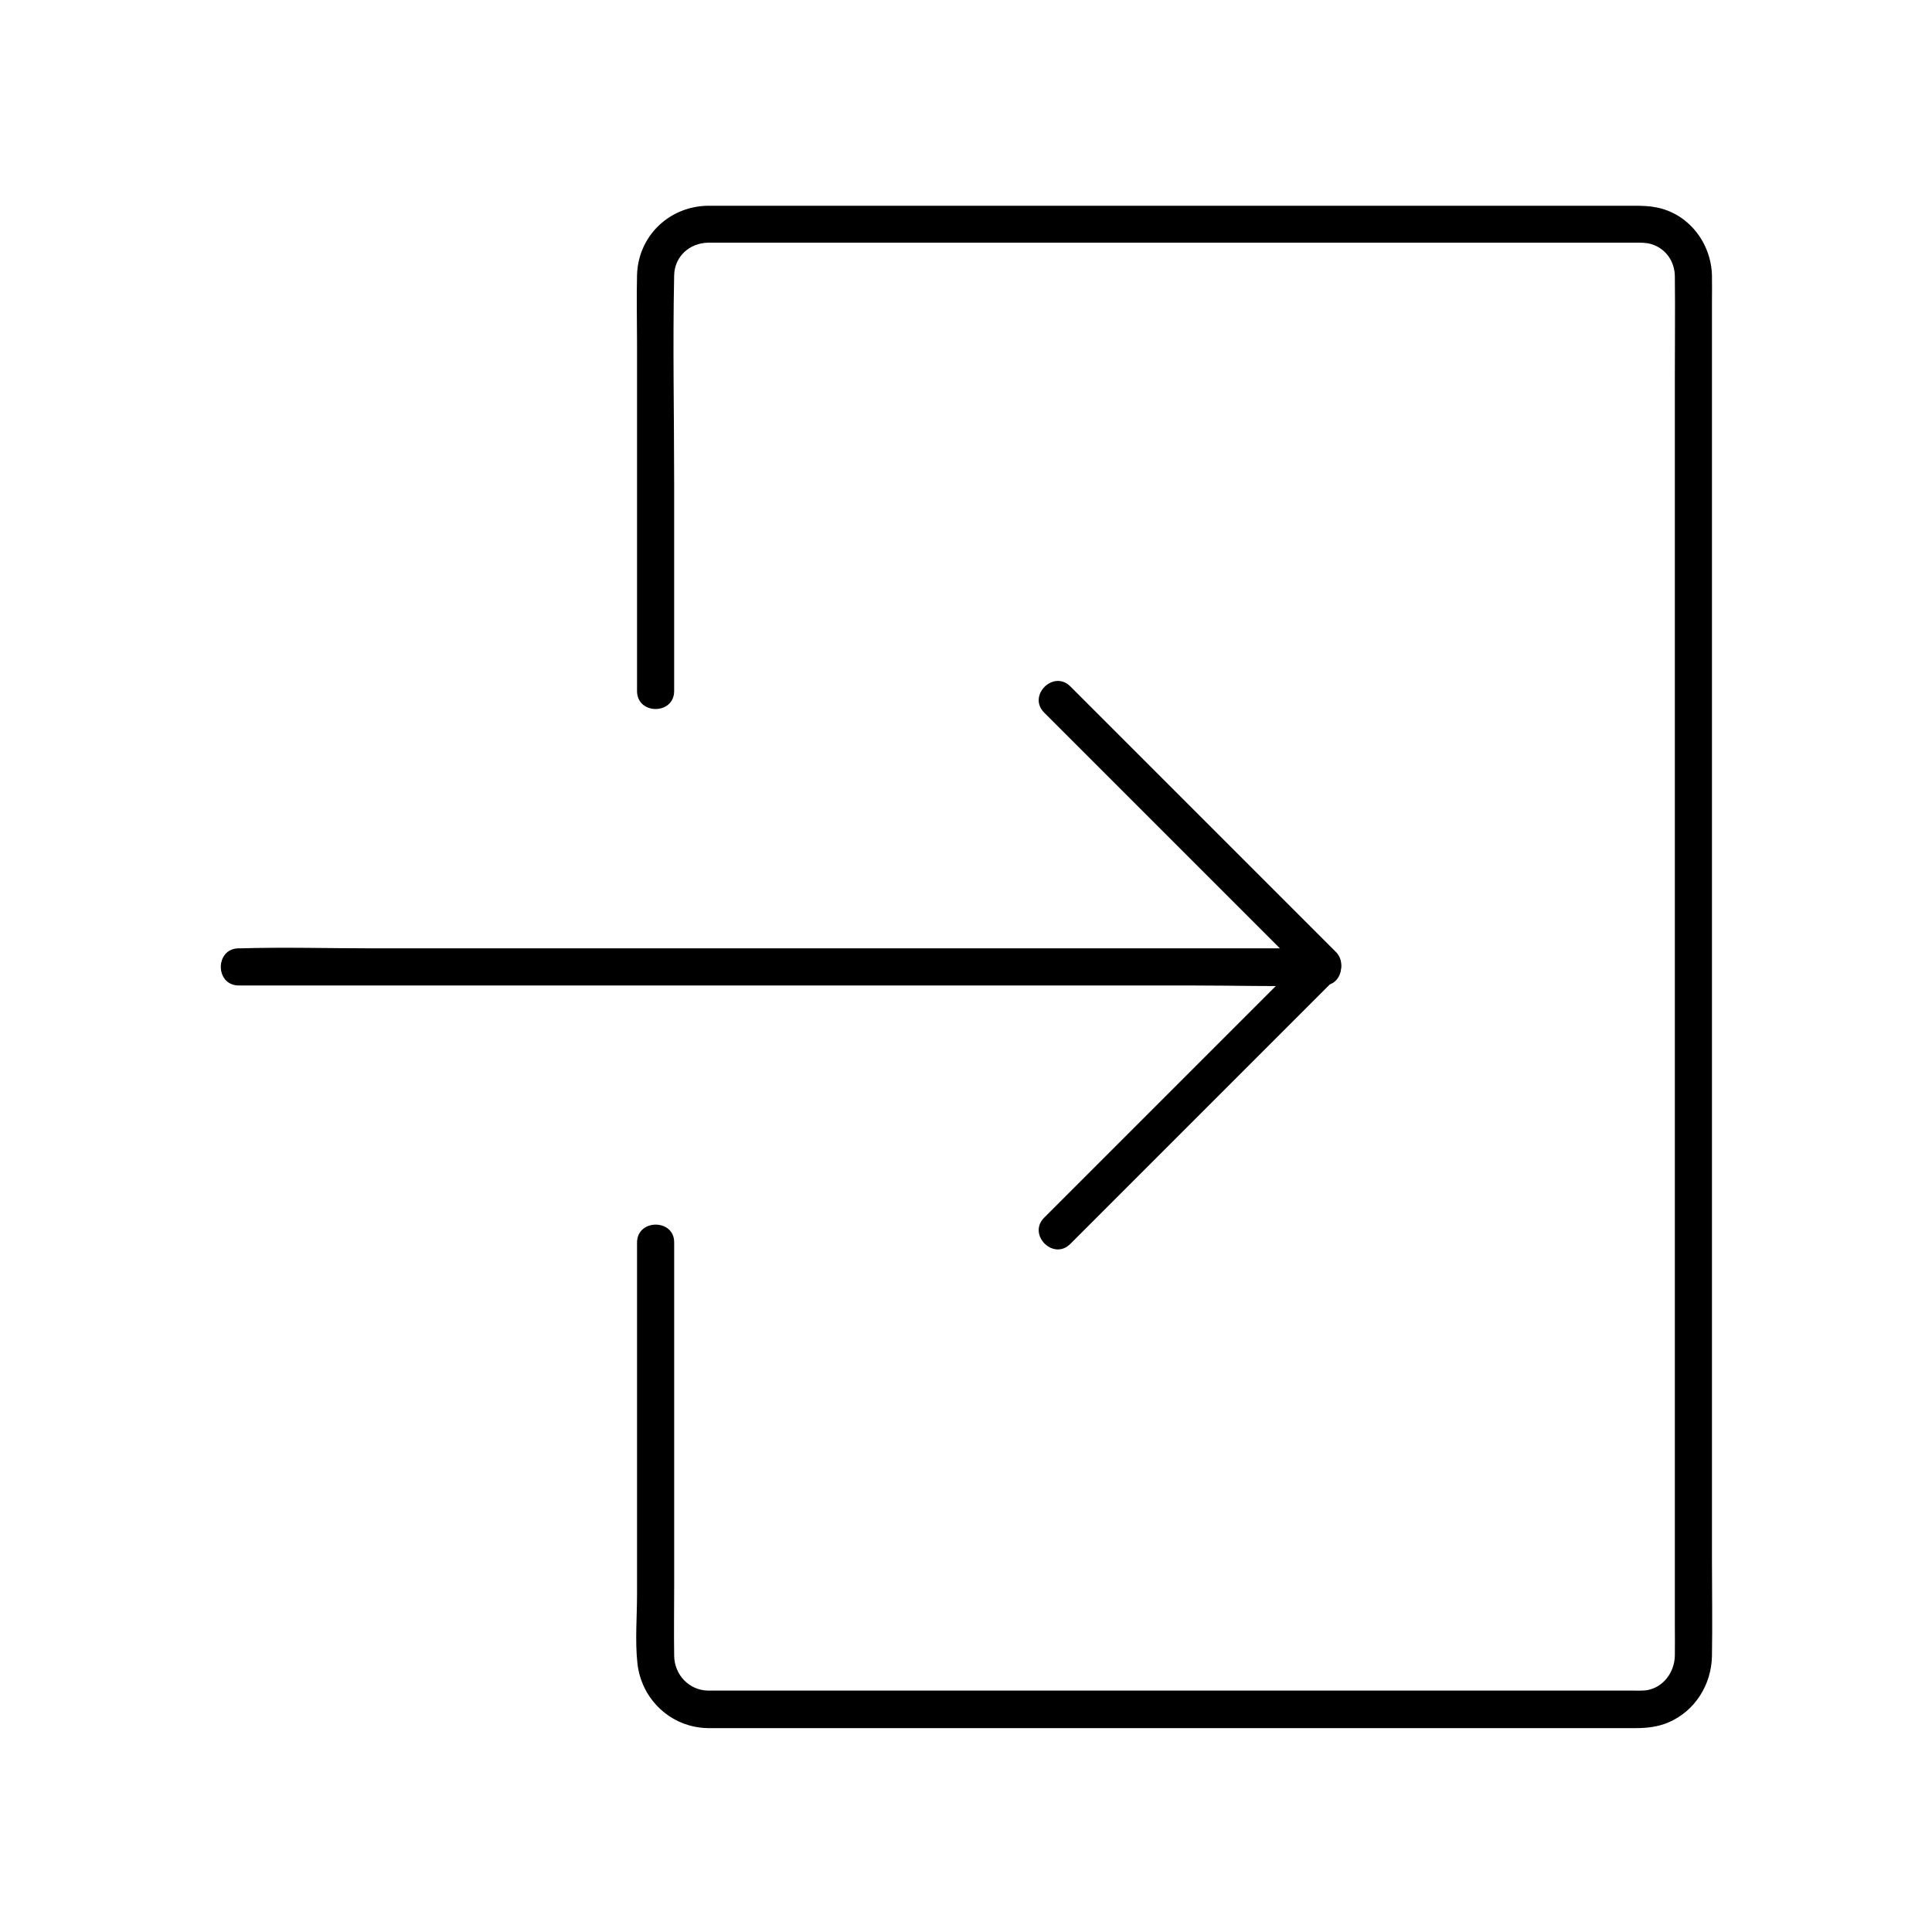<?xml version="1.0" encoding="UTF-8"?>
<!-- Uploaded to: SVG Repo, www.svgrepo.com, Generator: SVG Repo Mixer Tools -->
<svg fill="#000000" width="800px" height="800px" version="1.1" viewBox="144 144 512 512" xmlns="http://www.w3.org/2000/svg">
 <g>
  <path d="m312.82 473.31v55.598 37.637c0 6.004-0.543 12.25 0.098 18.203 1.031 9.645 8.906 17.023 18.598 17.219h2.805 17.172 66.617 81.23 63.664 14.613c2.902 0 5.758-0.344 8.461-1.477 7.086-3 11.465-9.988 11.609-17.613 0.148-8.512 0-17.074 0-25.586v-59.582-78.082-81.672-70.355-43.445c0-2.363 0.051-4.773 0-7.133-0.195-8.562-6.102-16.383-14.711-18.055-1.918-0.395-3.789-0.441-5.707-0.441h-43.297-77-77.883-45.164-2.41c-10.281 0.195-18.449 8.117-18.695 18.449-0.148 6.004 0 11.957 0 17.957v75.914 16.285c0 6.348 9.84 6.348 9.84 0v-54.613c0-18.5-0.395-37.047 0-55.547 0.098-5.019 4.082-8.562 9.004-8.66h3.297 17.711 65.93 80.738 62.879 15.055c1.477 0 2.953-0.051 4.379 0.395 3.836 1.18 6.148 4.574 6.199 8.512 0.098 8.855 0 17.762 0 26.617v59.188 77 80.539 69.816 44.281c0 2.656 0.051 5.363 0 8.02-0.051 4.379-2.953 8.512-7.477 9.25-1.031 0.148-2.215 0.098-3.297 0.098h-42.902-76.211-76.852-46.348-3.148c-5.019-0.098-8.855-4.184-8.953-9.152-0.098-6.297 0-12.594 0-18.844v-75.031-15.793c-0.004-6.242-9.844-6.242-9.844 0.105z"/>
  <path d="m207.28 405.16h28.586 68.633 83 71.781c11.609 0 23.273 0.344 34.883 0h0.492c6.348 0 6.348-9.84 0-9.84h-28.586-68.633-83-71.781c-11.609 0-23.273-0.344-34.883 0h-0.492c-6.348 0-6.348 9.84 0 9.84z"/>
  <path d="m420.71 332.84c7.922 7.922 15.844 15.844 23.762 23.762l37.883 37.883c2.902 2.902 5.856 5.856 8.758 8.758v-6.938c-7.922 7.922-15.844 15.844-23.762 23.762-12.645 12.645-25.238 25.238-37.883 37.883-2.902 2.902-5.856 5.856-8.758 8.758-4.477 4.477 2.461 11.465 6.938 6.938 7.922-7.922 15.844-15.844 23.762-23.762 12.645-12.645 25.238-25.238 37.883-37.883 2.902-2.902 5.856-5.856 8.758-8.758 1.871-1.871 1.871-5.066 0-6.938-7.922-7.922-15.844-15.844-23.762-23.762-12.645-12.645-25.238-25.238-37.883-37.883-2.902-2.902-5.856-5.856-8.758-8.758-4.477-4.477-11.414 2.461-6.938 6.938z"/>
 </g>
</svg>